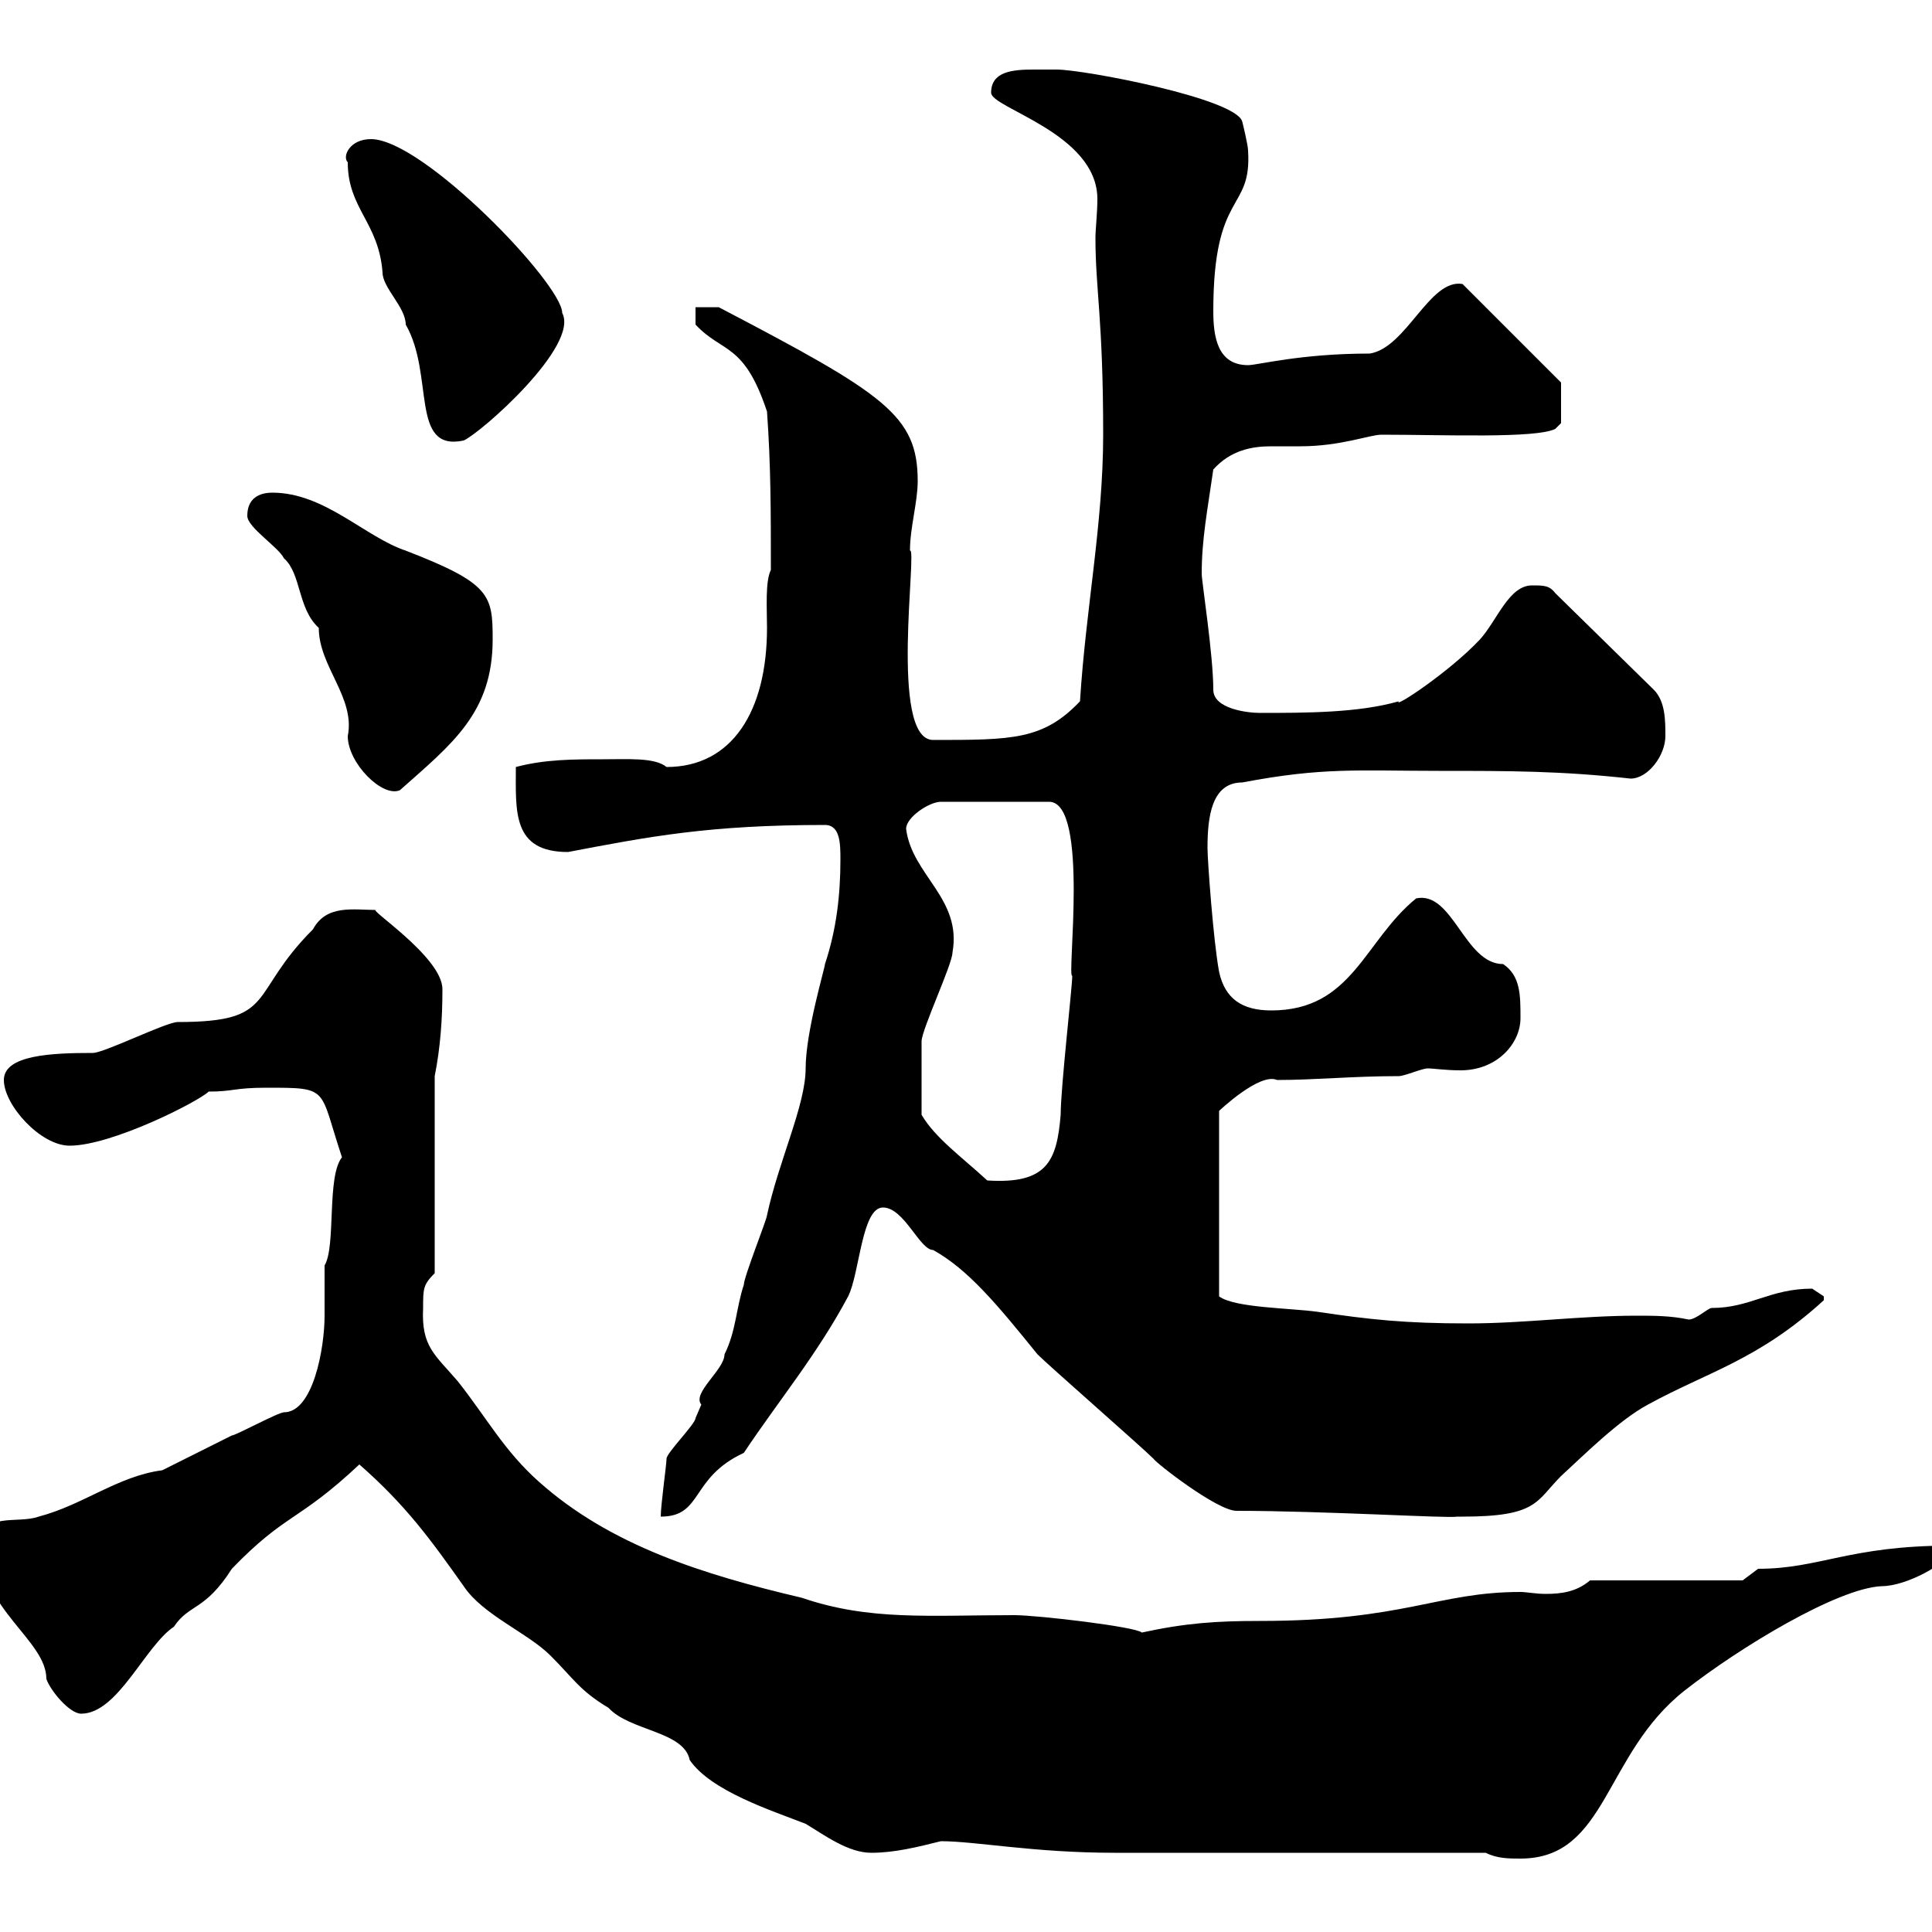 <svg xmlns="http://www.w3.org/2000/svg" xmlns:xlink="http://www.w3.org/1999/xlink" width="300" height="300"><path d="M146.10 285.90C151.50 285.90 160.50 287.70 173.10 287.70C175.50 287.70 201 287.70 209.10 287.70L230.70 287.70C232.50 288.60 234.30 288.60 236.10 288.60C249.60 288.60 249 272.40 261.60 262.50C270 255.90 285.30 246.60 292.20 246.30C296.10 246.30 302.40 242.70 303 240.90C303 240.90 303 240 303 240C287.10 240 282.60 243.60 273 243.60L270.60 245.40L246.90 245.40C244.80 247.20 242.40 247.50 240 247.50C238.50 247.50 237 247.20 236.10 247.20C223.20 247.20 218.10 251.70 195.60 251.70C189 251.70 184.20 252 177.30 253.50C176.40 252.60 161.10 250.80 157.50 250.80C144.30 250.80 135 251.70 124.50 248.10C109.20 244.50 94.80 240 83.70 230.10C78.30 225.30 75.60 220.20 71.10 214.50C67.50 210.30 65.40 209.10 65.70 203.10C65.70 200.10 65.70 199.50 67.50 197.70L67.50 167.10C68.40 162.60 68.70 158.10 68.70 153.60C68.70 148.50 56.40 140.70 58.50 141.30C54.90 141.30 50.70 140.40 48.60 144.30C38.40 154.50 43.20 158.70 27.60 158.70C25.80 158.70 16.20 163.50 14.40 163.50C8.10 163.50 0.60 163.80 0.60 167.70C0.60 171.60 6.30 177.90 10.80 177.90C17.40 177.90 30.90 171 32.40 169.50C36.30 169.50 36.30 168.90 41.40 168.90C51.30 168.90 49.50 168.90 53.10 179.70C50.70 182.70 52.20 193.50 50.40 196.50C50.40 198.90 50.40 201.90 50.40 204.30C50.40 209.40 48.60 219.30 44.10 219.30C43.20 219.30 36.60 222.90 36 222.90C34.20 223.80 27 227.40 25.20 228.30C18.30 229.20 12.90 233.70 6 235.50C2.70 236.70-3 234.60-3 240C-3 249.90 7.20 254.70 7.20 260.70C7.80 262.50 10.80 266.10 12.60 266.10C18.30 266.10 22.50 255.60 27 252.60C29.40 249 31.80 250.20 36 243.60C44.40 234.90 46.20 236.40 55.80 227.40C63 233.70 66.90 239.10 72 246.30C75 250.80 81.90 253.50 85.50 257.10C89.10 260.70 90 262.50 94.50 265.20C97.80 268.80 106.20 268.80 107.10 273.30C110.40 278.10 119.70 281.10 125.10 283.20C128.10 285 131.70 287.70 135.30 287.70C138.90 287.70 142.50 286.80 146.10 285.90ZM192 234.60C205.50 234.60 225.30 235.80 226.20 235.50C226.20 235.50 227.10 235.50 227.10 235.50C238.80 235.50 238.50 233.10 242.40 229.20C246 225.90 251.40 220.50 255.90 218.10C265.20 213 273 211.20 283.20 201.90C283.20 201.90 283.20 201.90 283.20 201.30C283.20 201.30 281.40 200.10 281.40 200.10C274.80 200.10 271.80 203.10 265.80 203.10C265.20 203.10 263.40 204.90 262.20 204.90C259.50 204.30 256.80 204.30 254.10 204.30C245.40 204.30 236.70 205.50 228 205.50C218.10 205.50 212.70 204.90 204.60 203.70C200.40 203.10 191.70 203.10 189.30 201.30L189.30 172.50C189.30 172.50 195.60 166.50 198.30 167.70C204.30 167.70 210 167.10 217.20 167.10C218.10 167.10 220.80 165.90 221.70 165.90C222.60 165.90 224.40 166.20 226.80 166.20C232.50 166.20 236.10 162 236.10 158.10C236.10 154.50 236.10 151.50 233.40 149.70C227.40 149.70 225.60 138.30 219.90 139.50C211.80 146.10 210 156.90 197.40 156.90C192.90 156.90 190.20 155.10 189.30 150.90C188.40 146.10 187.50 133.50 187.50 131.70C187.50 126.90 188.10 121.50 192.90 121.50C205.50 119.10 210.90 119.70 223.50 119.70C234.30 119.70 242.40 119.70 253.20 120.90C255.90 120.90 258.60 117.30 258.60 114.30C258.60 111.90 258.60 108.90 256.80 107.10L241.50 92.10C240.60 90.90 239.70 90.90 237.90 90.90C234.30 90.90 232.50 96.30 229.80 99.30C225 104.40 216.30 110.10 217.20 108.90C210.90 110.70 202.80 110.70 195.60 110.70C193.80 110.70 188.40 110.10 188.40 107.10C188.40 101.70 186.60 90.30 186.60 89.10C186.60 83.70 187.50 79.20 188.40 72.90C191.10 69.90 194.40 69.30 197.40 69.30C198.90 69.30 200.40 69.30 201.90 69.30C208.20 69.30 212.70 67.50 214.50 67.50C224.40 67.50 238.50 68.10 241.50 66.60L242.40 65.70L242.40 59.40L227.10 44.10C222 43.20 218.40 54 212.70 54.90C201.90 54.90 195.30 56.70 193.80 56.70C189 56.70 188.40 52.20 188.40 48.30C188.40 29.40 194.40 33 193.80 23.40C193.80 22.50 192.90 18.90 192.90 18.90C192 15.30 168.30 10.80 164.10 10.80C162.90 10.80 162 10.80 160.50 10.80C157.20 10.80 153.90 11.10 153.90 14.40C153.90 16.80 170.40 20.70 170.40 30.90C170.40 33 170.10 35.70 170.10 36.90C170.10 45 171.30 49.50 171.30 67.50C171.30 81.30 168.60 94.50 167.70 108.90C162 114.90 157.20 114.90 144.90 114.90C138 114.90 142.50 84.90 141.30 85.50C141.30 81.90 142.50 78 142.50 74.70C142.50 64.50 137.40 61.20 111.60 47.70L108 47.70L108 50.40C112.20 54.90 115.50 53.10 119.10 63.90C119.70 72.30 119.70 79.50 119.70 88.50C118.80 90.30 119.10 94.50 119.10 97.50C119.10 110.40 113.70 119.10 103.50 119.10C101.70 117.60 97.50 117.90 93.60 117.90C89.10 117.90 84.60 117.90 80.10 119.10C80.10 126 79.50 132.30 88.20 132.30C100.80 129.90 110.10 128.10 128.10 128.10C130.50 128.10 130.50 131.10 130.50 133.50C130.50 138.90 129.90 144.30 128.10 149.70C128.10 150.30 125.10 160.20 125.10 165.90C125.10 171.60 120.90 180.30 119.10 188.70C119.10 189.30 115.50 198.30 115.50 199.50C114.30 203.10 114.30 206.70 112.50 210.30C112.50 212.70 107.40 216.30 108.90 218.10C108.90 218.10 108 220.20 108 220.20C108 221.10 103.50 225.60 103.50 226.50C103.50 227.40 102.60 233.70 102.60 235.50C109.20 235.50 107.10 229.50 115.50 225.60C120.90 217.50 126.90 210.30 131.70 201.30C133.50 197.70 133.80 187.50 137.10 187.50C140.40 187.50 142.80 194.10 144.90 194.10C150.30 197.10 154.80 202.50 161.10 210.30C162.90 212.10 177.30 224.70 179.10 226.50C179.40 227.10 189 234.60 192 234.60ZM143.10 173.10C143.10 168.90 143.10 164.10 143.10 161.70C143.10 159.90 147.90 149.70 147.90 147.90C149.40 139.50 141.60 135.90 140.70 128.70C140.70 126.90 144.30 124.50 146.10 124.50L162.90 124.50C169.20 124.50 165.60 152.10 166.50 151.50C166.50 153.30 164.70 168.90 164.70 173.10C164.10 180.30 162.60 183.90 153.30 183.30C149.40 179.70 145.20 176.70 143.10 173.10ZM38.40 80.10C38.40 81.90 43.20 84.90 44.10 86.70C46.80 89.10 46.20 94.50 49.50 97.50C49.50 103.50 55.20 108.30 54 114.30C54 118.50 59.40 123.90 62.10 122.70C70.20 115.50 76.50 110.70 76.50 99.30C76.50 92.40 76.20 90.60 63 85.50C56.70 83.40 50.40 76.50 42.30 76.50C40.20 76.50 38.40 77.40 38.40 80.10ZM54 25.20C54 32.40 58.80 34.50 59.40 42.30C59.40 44.70 63 47.70 63 50.40C67.50 58.20 63.60 70.20 72 68.40C74.70 67.20 90 53.70 87.30 48.60C87.30 44.10 65.70 21.60 57.60 21.60C54.30 21.60 53.10 24.30 54 25.20Z"/></svg>